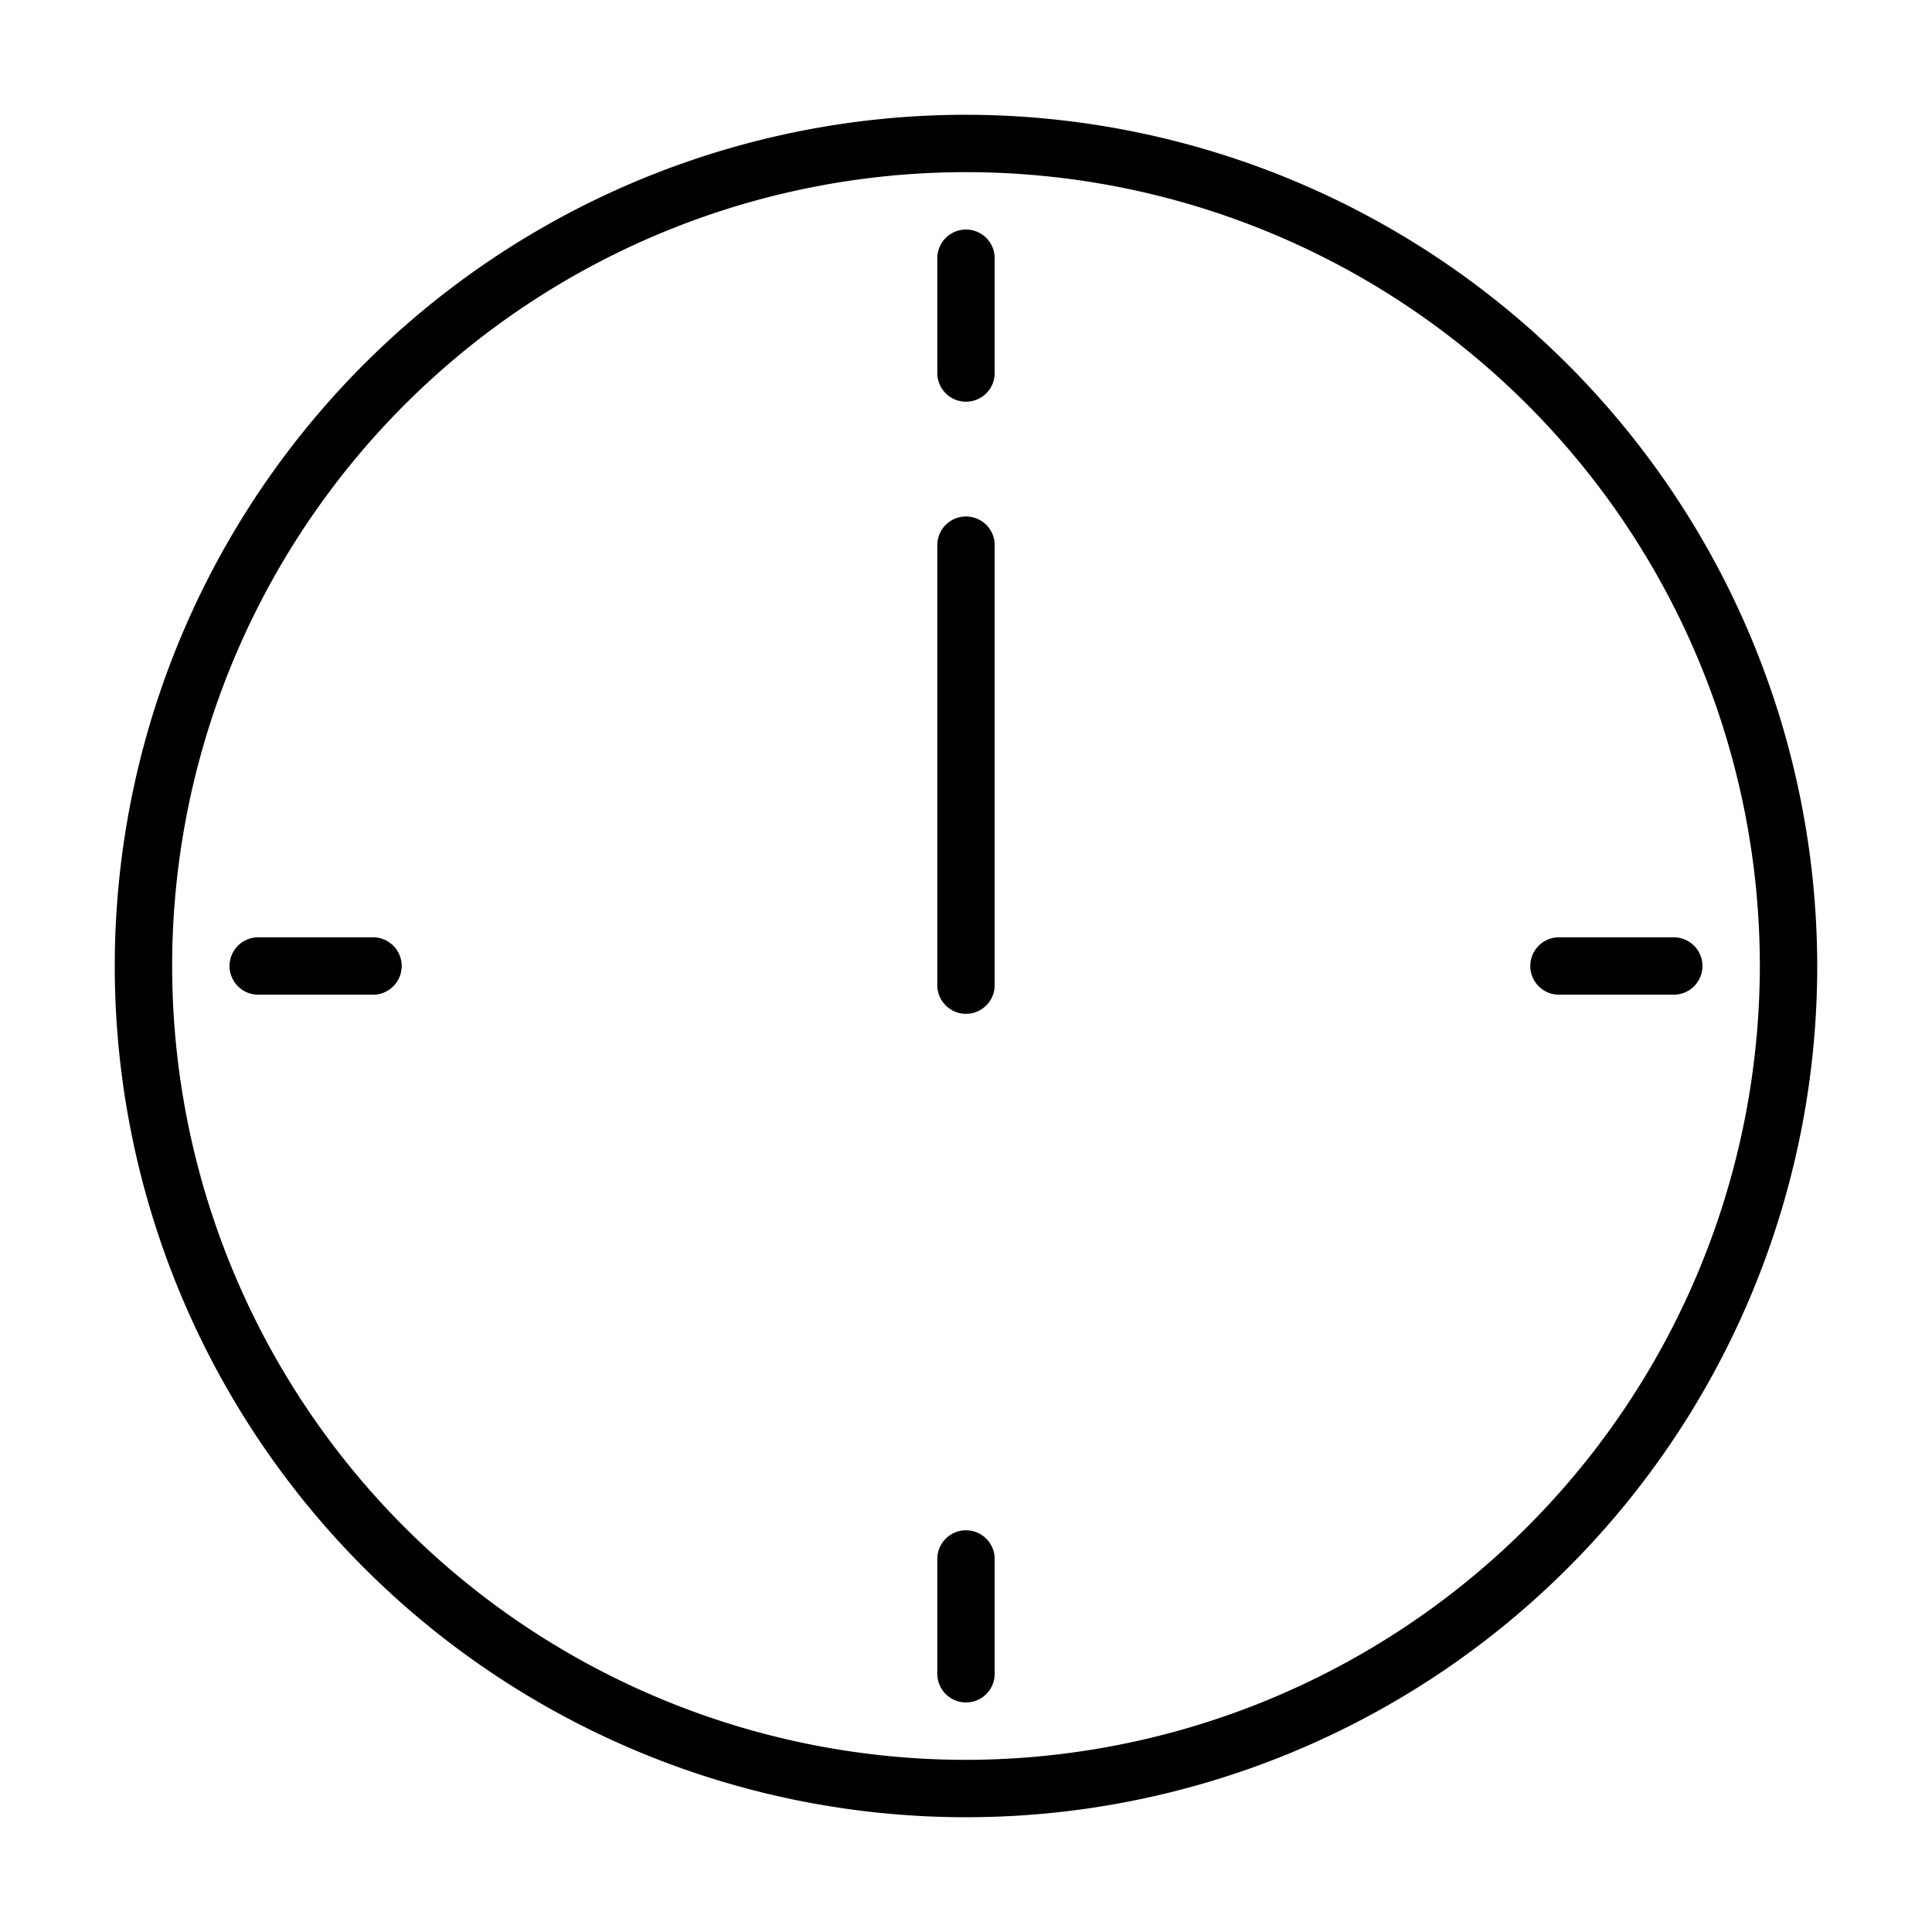 <?xml version="1.0" encoding="UTF-8"?> <svg xmlns="http://www.w3.org/2000/svg" id="Слой_2" data-name="Слой 2" viewBox="0 0 101 101"> <title>hhhArtboard 2 copy 10 копия</title> <path d="M50.5,6A44.5,44.5,0,1,0,95,50.5,44.55,44.55,0,0,0,50.5,6Zm0,86A41.5,41.5,0,1,1,92,50.5,41.55,41.55,0,0,1,50.5,92Z"></path> <path d="M50.5,12A1.5,1.5,0,0,0,49,13.5v6a1.5,1.5,0,0,0,3,0v-6A1.5,1.5,0,0,0,50.5,12Z"></path> <path d="M50.5,80A1.5,1.5,0,0,0,49,81.5v6a1.5,1.5,0,0,0,3,0v-6A1.5,1.5,0,0,0,50.5,80Z"></path> <path d="M87.5,49h-6a1.5,1.5,0,0,0,0,3h6a1.5,1.5,0,0,0,0-3Z"></path> <path d="M19.5,49h-6a1.5,1.5,0,0,0,0,3h6a1.5,1.5,0,0,0,0-3Z"></path> <path d="M50.5,27A1.5,1.5,0,0,0,49,28.5v23a1.5,1.5,0,0,0,3,0v-23A1.5,1.5,0,0,0,50.5,27Z"></path> </svg> 